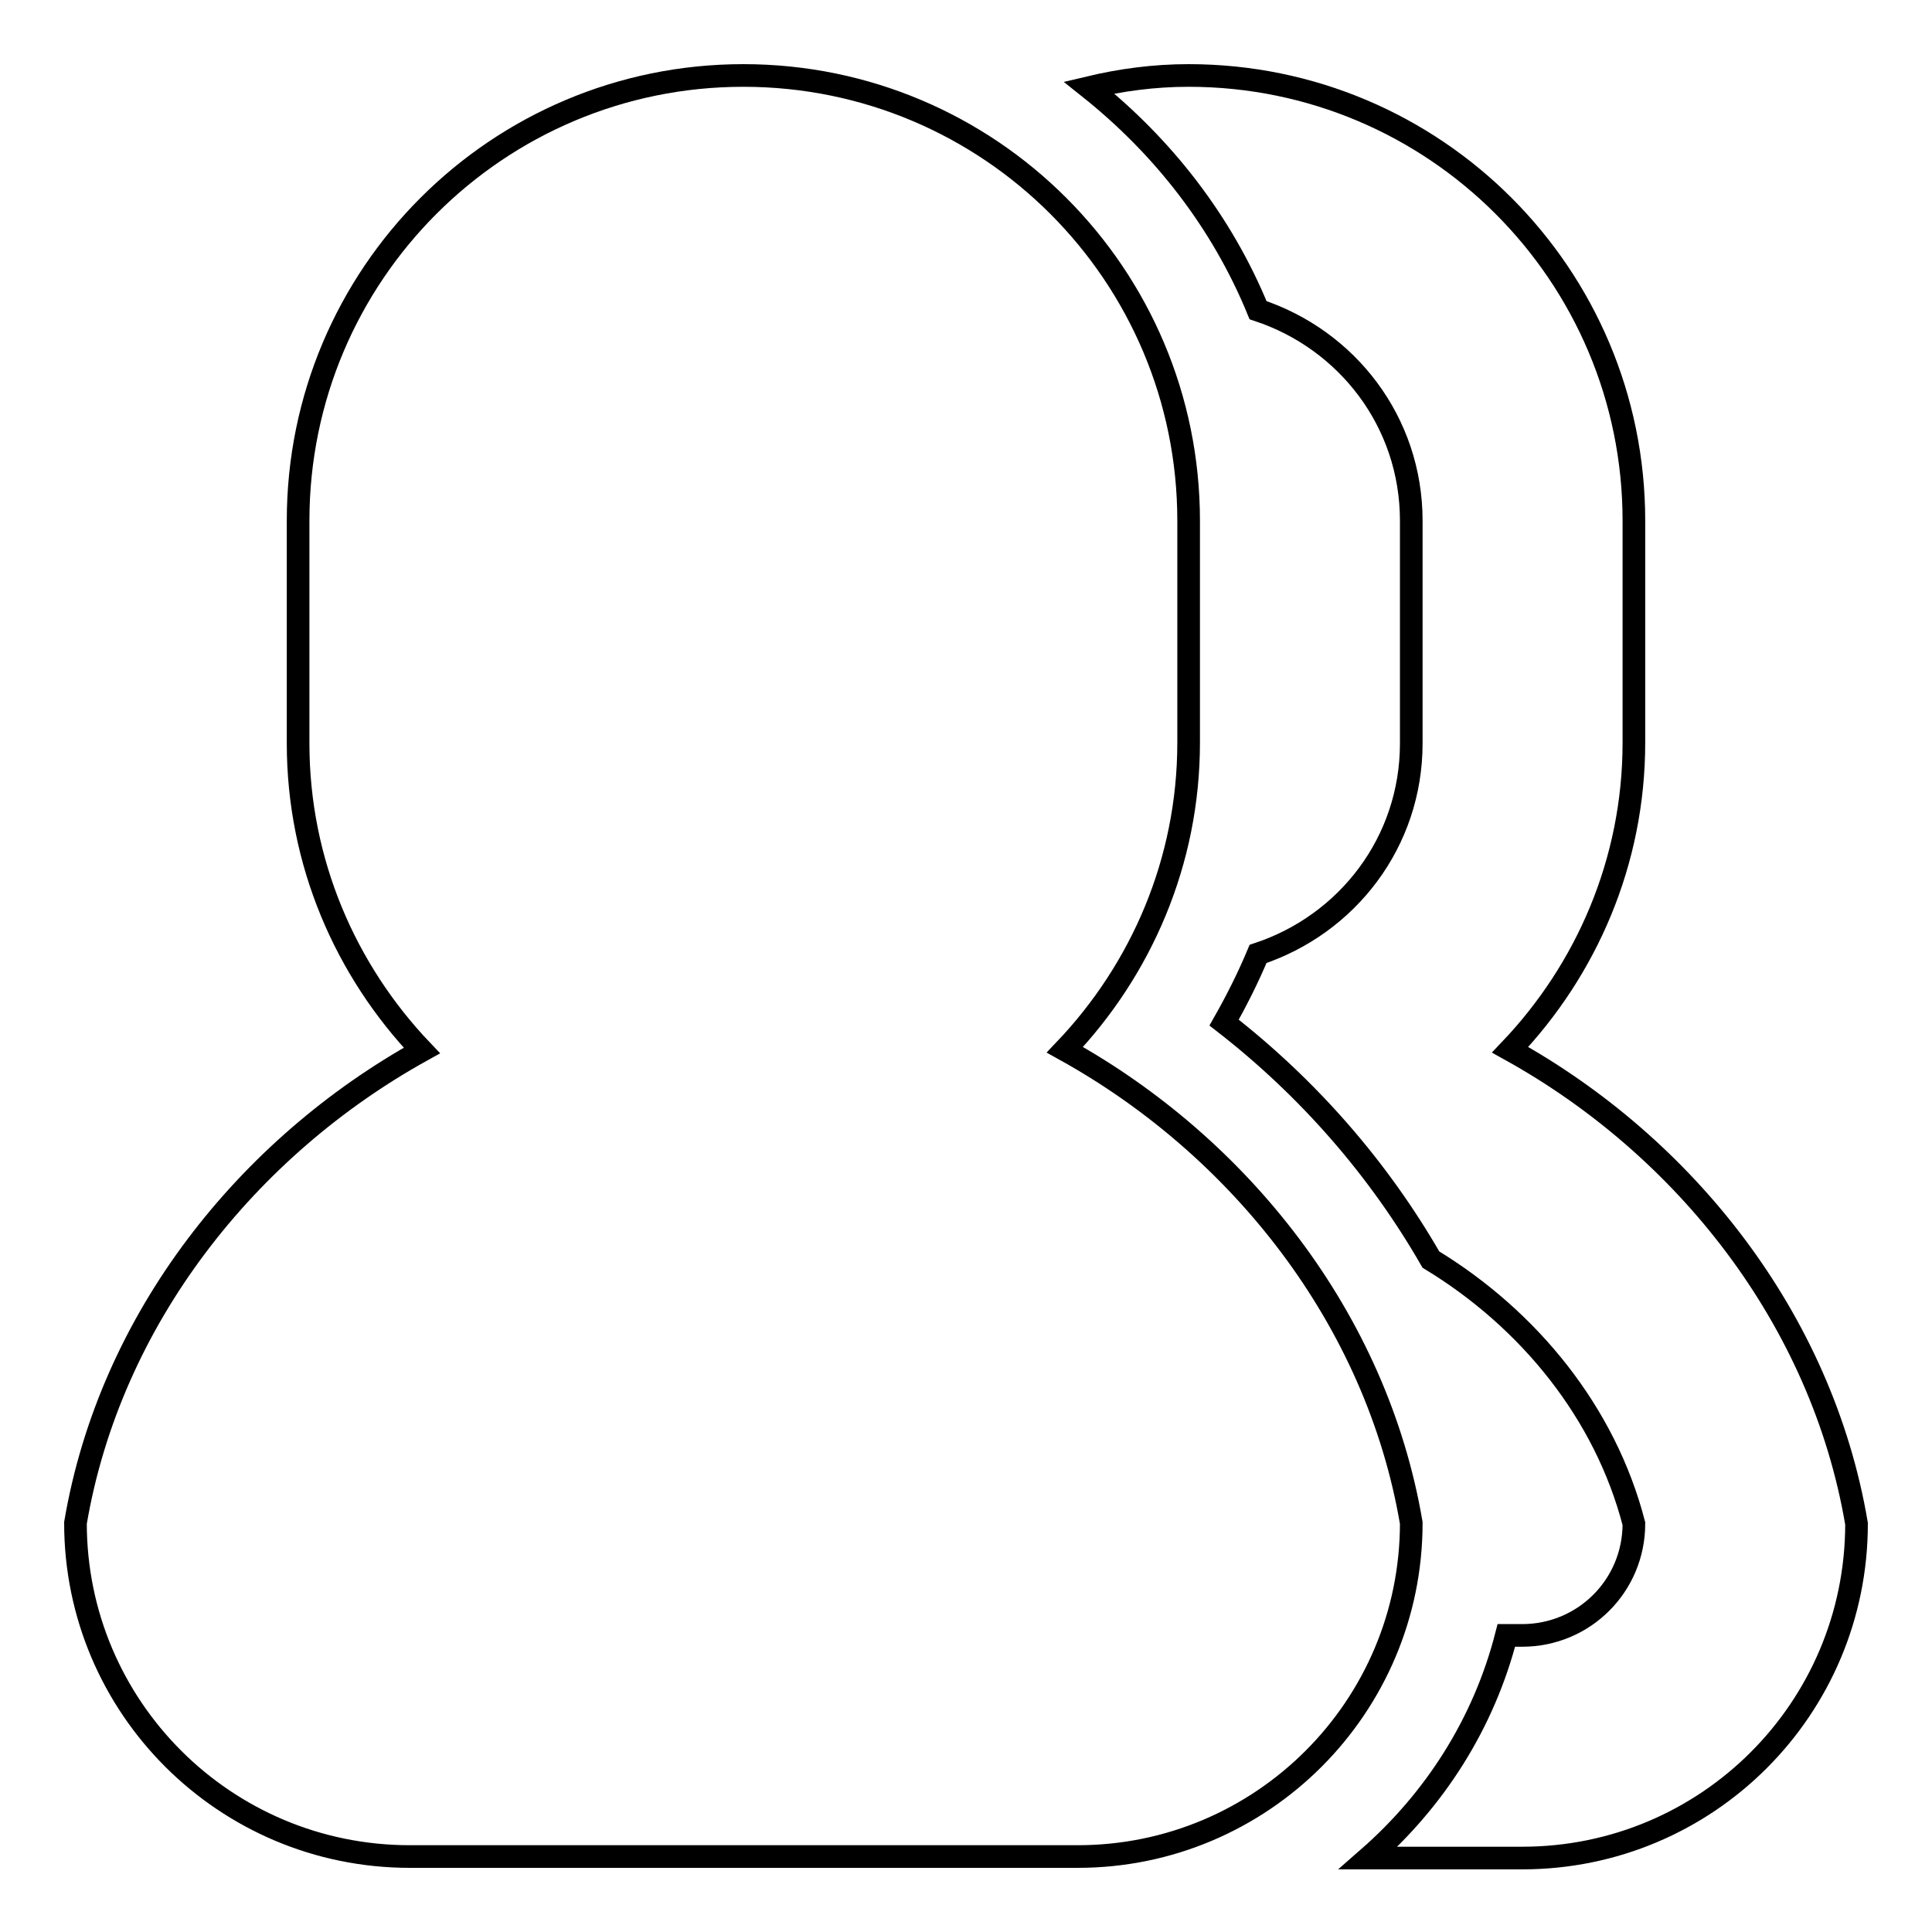 <?xml version="1.0" encoding="utf-8"?>
<!-- Svg Vector Icons : http://www.onlinewebfonts.com/icon -->
<!DOCTYPE svg PUBLIC "-//W3C//DTD SVG 1.1//EN" "http://www.w3.org/Graphics/SVG/1.1/DTD/svg11.dtd">
<svg version="1.1" xmlns="http://www.w3.org/2000/svg" xmlns:xlink="http://www.w3.org/1999/xlink" x="0px" y="0px" viewBox="0 0 256 256" enable-background="new 0 0 256 256" xml:space="preserve">
<g><g><path stroke-width="3" fill-opacity="0" stroke="#000000"  d="M200.1,139.1c10.1-10.6,16.4-24.9,16.4-40.7V69c0-32.6-26.4-59-59-59c-4.6,0-9,0.6-13.2,1.6c9.8,7.8,17.6,17.8,22.4,29.5C178.5,45,187,55.9,187,69v29.5c0,13.1-8.5,24-20.3,27.9c-1.3,3.1-2.8,6.1-4.5,9.1c11.2,8.7,20.5,19.4,27.4,31.4c13,7.9,23.1,20.3,26.9,35c0,8.2-6.6,14.8-14.8,14.8h-2.1c-3,11.7-9.5,21.8-18.3,29.5h20.4c24.5,0,44.3-19.8,44.3-44.3C241.4,174.7,223.2,151.9,200.1,139.1z M141.1,139.1c10.1-10.6,16.4-24.9,16.4-40.7V69c0-32.6-26.4-59-59-59s-59,26.4-59,59v29.5c0,15.8,6.3,30.1,16.4,40.7c-23.1,12.8-41.3,35.5-45.9,62.6c0,24.4,19.8,44.2,44.3,44.2h88.5c24.4,0,44.2-19.8,44.2-44.2C182.4,174.7,164.2,151.9,141.1,139.1z"/></g></g>
</svg>